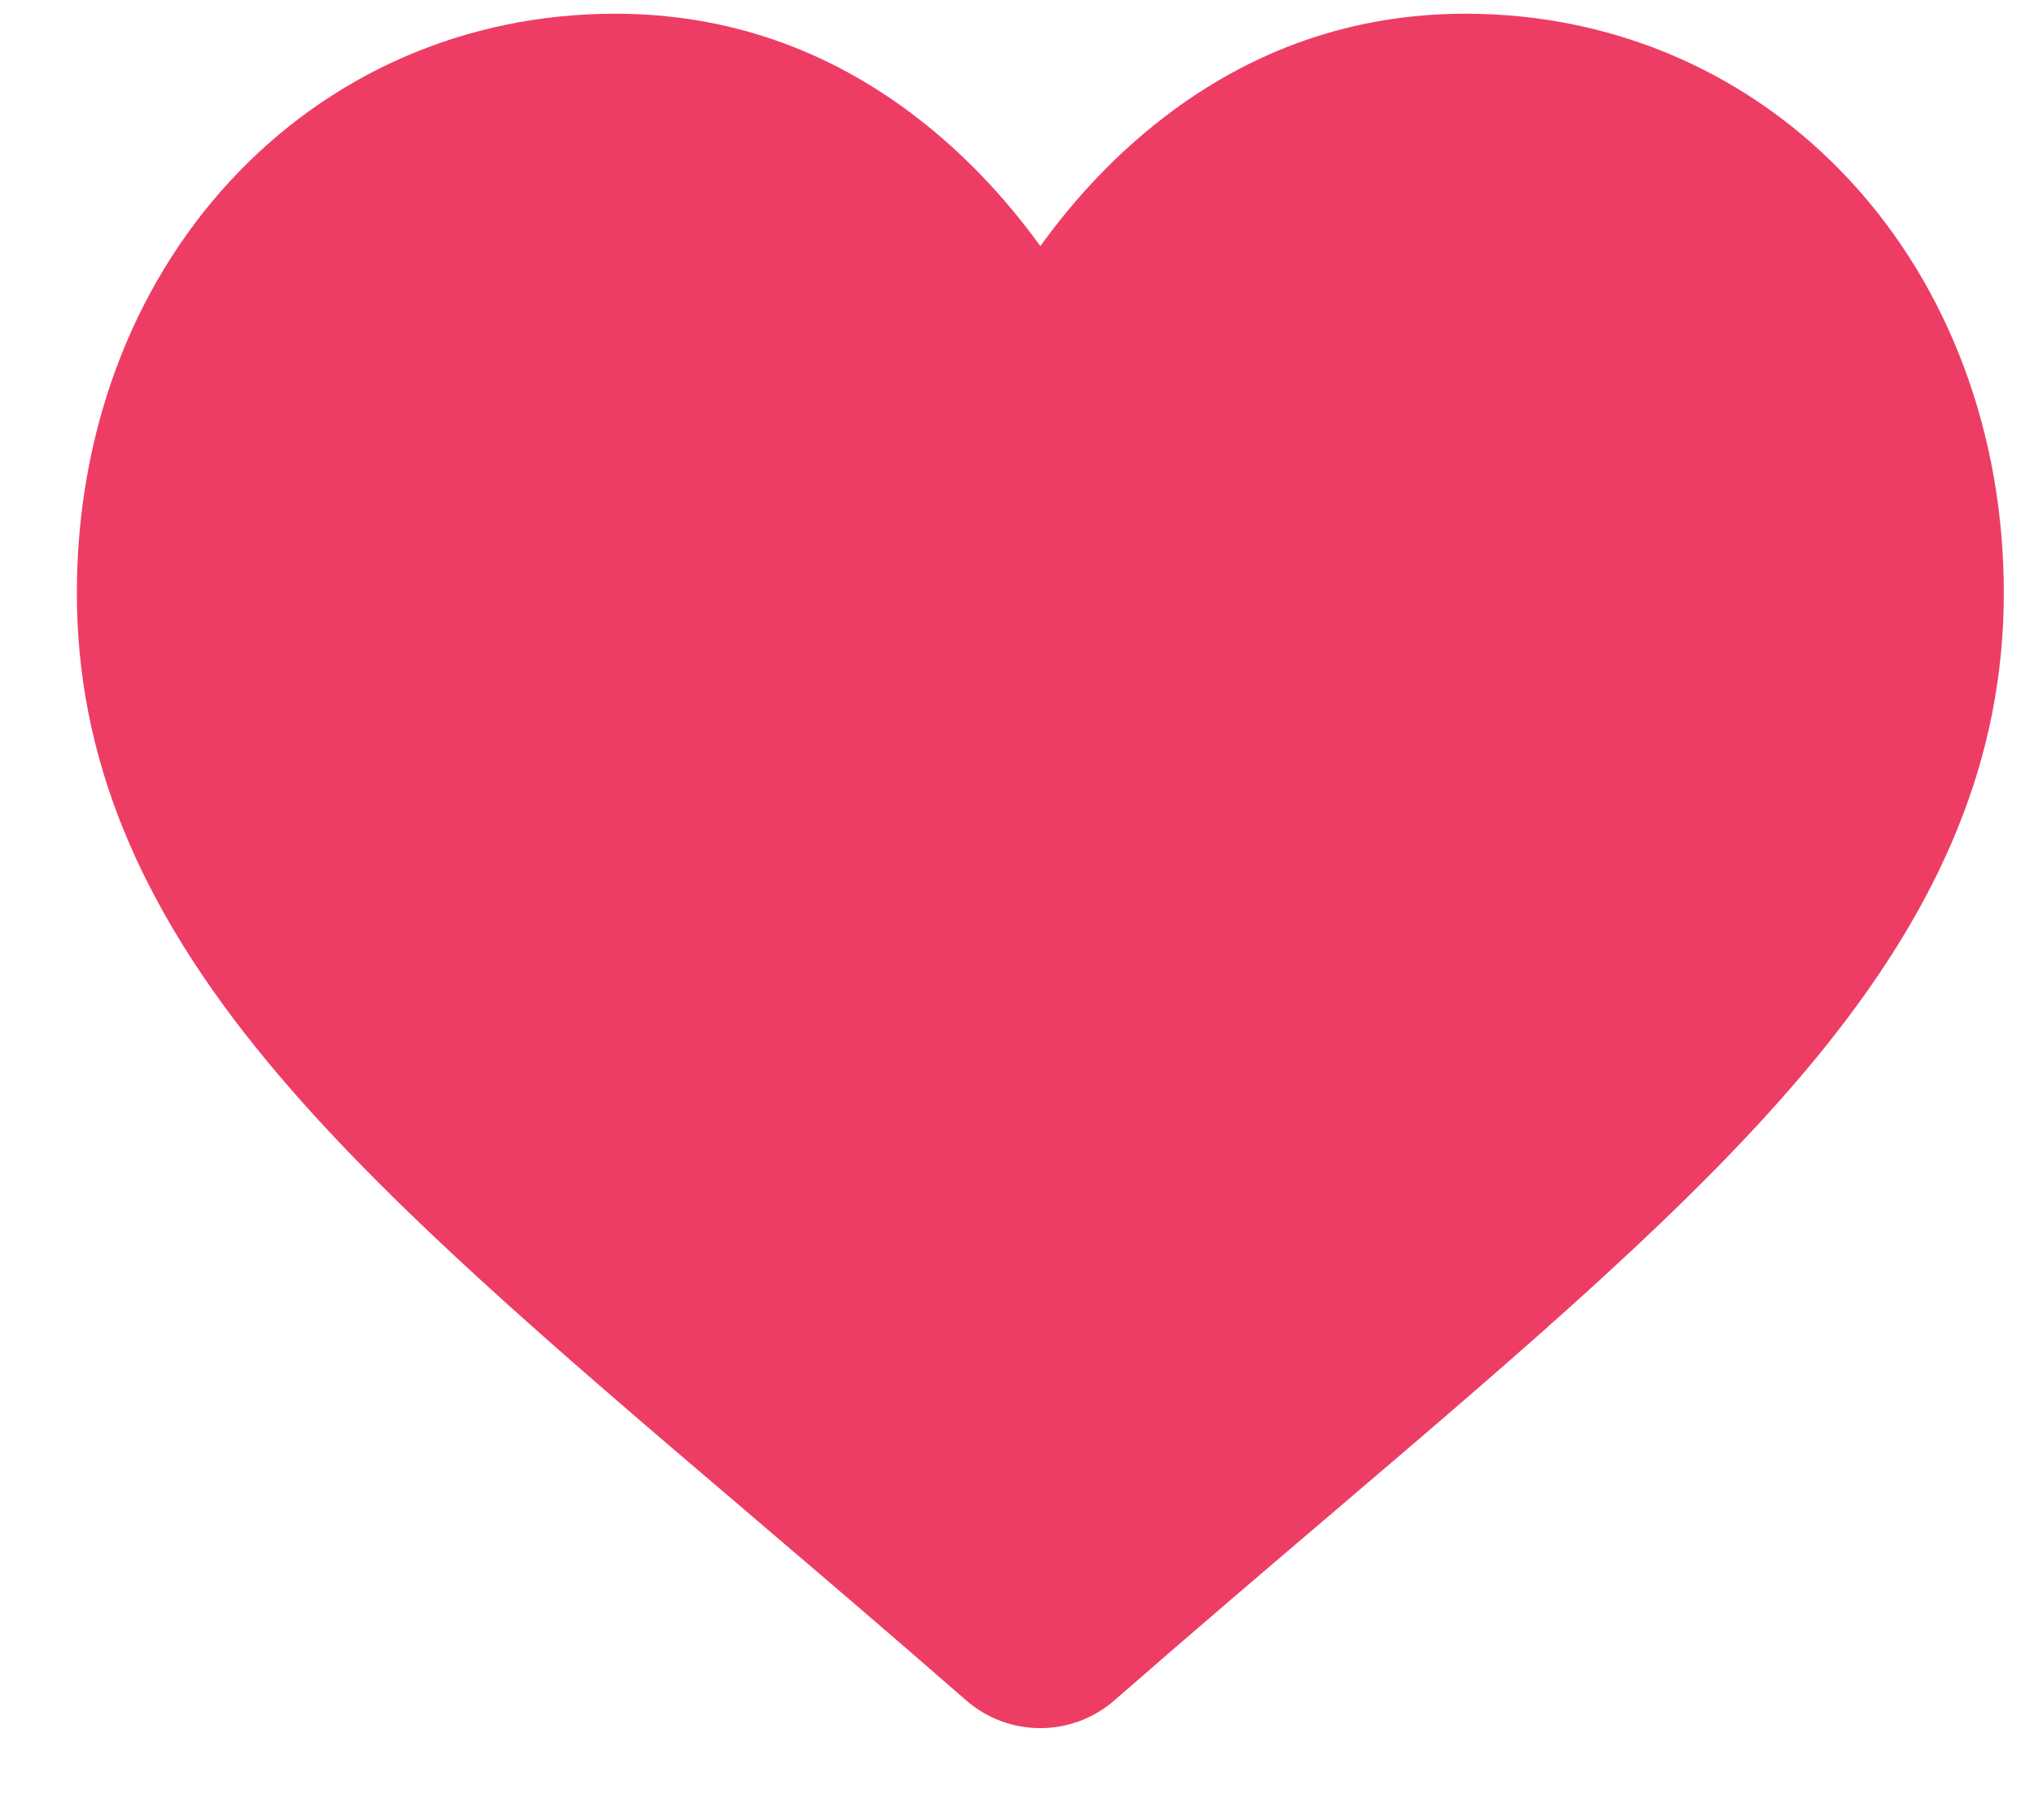 <svg width="19" height="17" viewBox="0 0 19 17" fill="none" xmlns="http://www.w3.org/2000/svg">
<path d="M9.718 16.143C9.461 16.143 9.214 16.05 9.022 15.881C8.294 15.245 7.593 14.648 6.975 14.121L6.972 14.118C5.158 12.573 3.592 11.238 2.503 9.923C1.285 8.454 0.718 7.06 0.718 5.538C0.718 4.059 1.225 2.694 2.145 1.696C3.077 0.685 4.356 0.128 5.746 0.128C6.785 0.128 7.737 0.457 8.574 1.105C8.997 1.432 9.38 1.832 9.718 2.299C10.055 1.832 10.438 1.432 10.861 1.105C11.699 0.457 12.65 0.128 13.689 0.128C15.079 0.128 16.358 0.685 17.29 1.696C18.21 2.694 18.718 4.059 18.718 5.538C18.718 7.06 18.15 8.454 16.932 9.923C15.843 11.238 14.277 12.572 12.464 14.118C11.844 14.646 11.142 15.244 10.413 15.881C10.221 16.05 9.973 16.143 9.718 16.143Z" fill="#EE3D65"/>
</svg>
